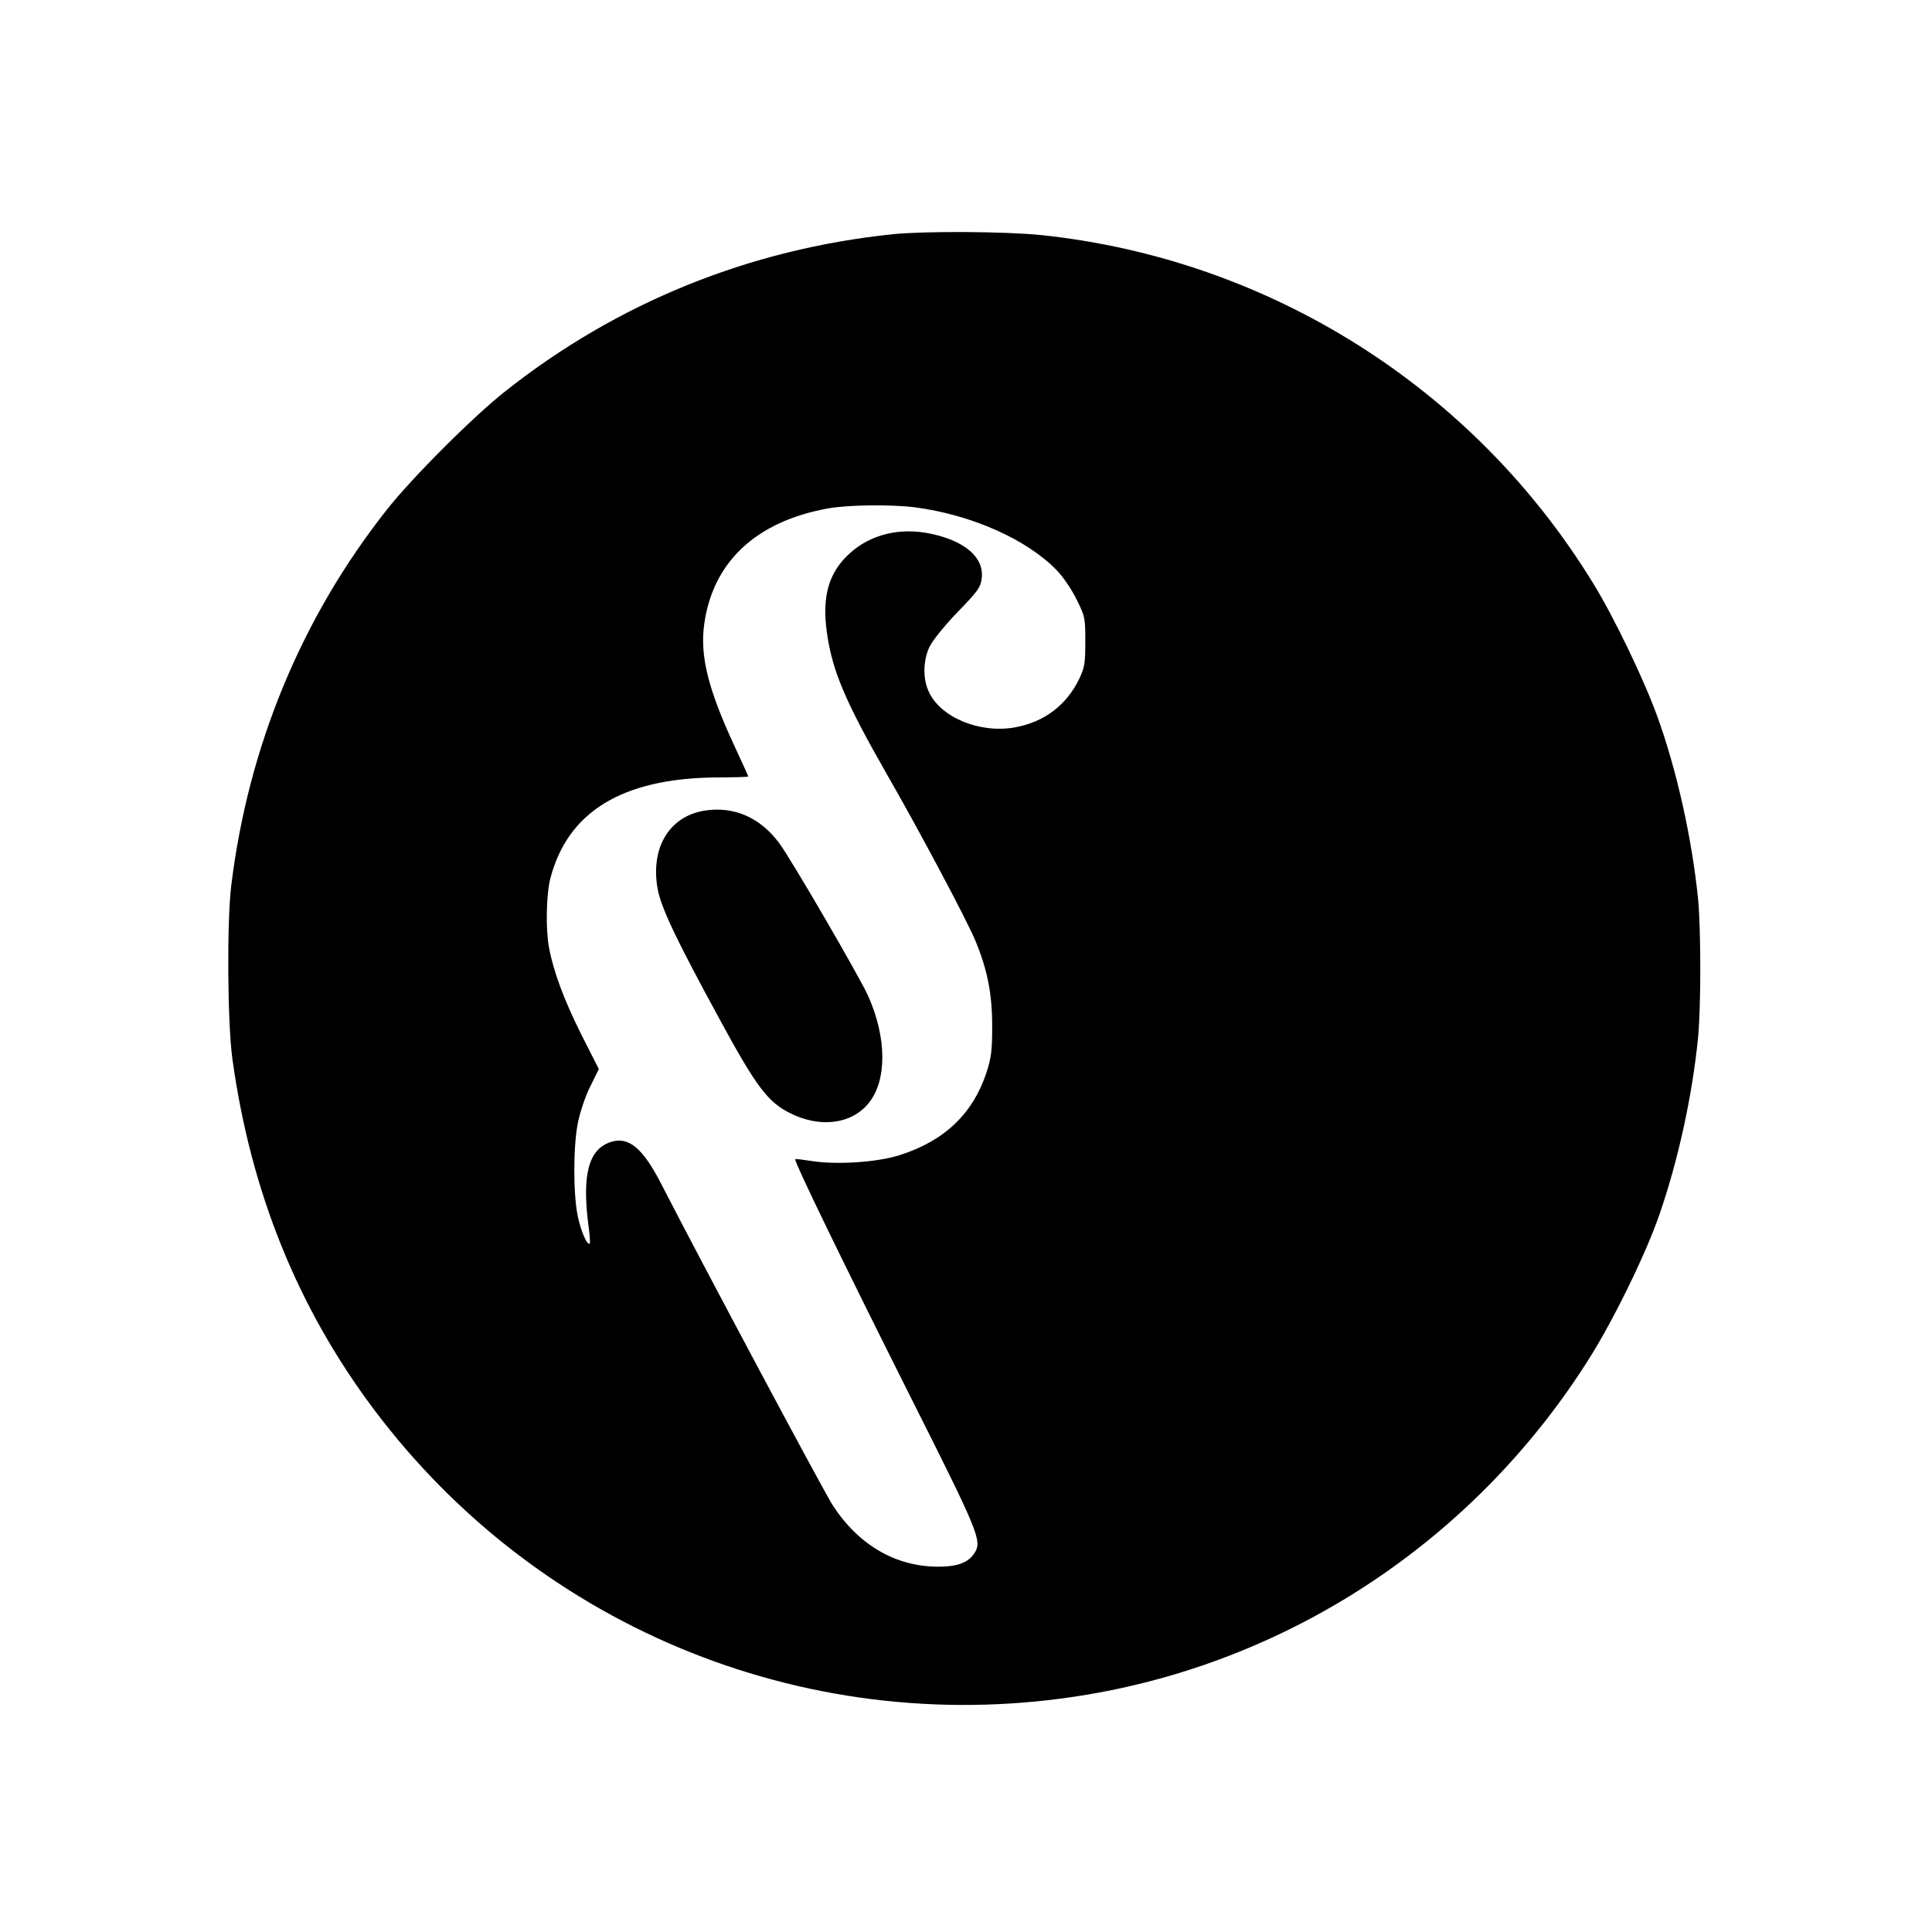 <?xml version="1.0" standalone="no"?>
<!DOCTYPE svg PUBLIC "-//W3C//DTD SVG 20010904//EN"
 "http://www.w3.org/TR/2001/REC-SVG-20010904/DTD/svg10.dtd">
<svg version="1.0" xmlns="http://www.w3.org/2000/svg"
 width="834pt" height="834pt" viewBox="0 0 834 834"
 preserveAspectRatio="xMidYMid meet">
<g transform="translate(0,834) scale(0.1,-0.1)"
fill="#000000" stroke="none">
<path d="M3855 7329 c-620 -64 -1192 -296 -1675 -679 -135 -106 -404 -375
-509 -509 -369 -466 -600 -1024 -673 -1626 -19 -161 -16 -587 5 -745 79 -573
281 -1074 611 -1514 719 -958 1902 -1430 3082 -1231 893 151 1681 680 2167
1455 105 167 245 455 300 616 82 237 142 514 167 763 13 133 13 469 0 602 -26
257 -91 552 -175 784 -57 159 -188 432 -279 579 -516 842 -1397 1397 -2379
1501 -156 16 -503 18 -642 4z m95 -1179 c242 -32 481 -137 611 -271 27 -27 65
-83 86 -126 37 -74 38 -80 38 -182 0 -94 -3 -112 -26 -161 -55 -114 -151 -187
-278 -210 -152 -27 -322 43 -372 155 -26 55 -24 134 3 192 13 27 64 91 121
150 90 93 100 107 105 148 10 89 -73 160 -220 191 -132 28 -258 -2 -348 -83
-92 -82 -122 -185 -101 -340 23 -168 79 -300 261 -618 139 -242 346 -631 381
-717 52 -126 72 -228 72 -368 0 -106 -4 -137 -25 -201 -58 -176 -181 -294
-373 -355 -95 -31 -270 -43 -380 -26 -38 6 -71 10 -72 8 -7 -7 211 -455 494
-1019 300 -597 314 -629 279 -682 -27 -41 -73 -58 -156 -58 -182 0 -342 92
-454 263 -36 54 -574 1062 -742 1390 -79 154 -141 206 -218 180 -95 -31 -124
-140 -96 -359 6 -41 8 -76 6 -79 -11 -10 -38 52 -52 118 -20 98 -20 302 1 405
9 44 32 114 53 155 l37 75 -76 150 c-74 148 -119 269 -139 374 -15 79 -12 228
5 296 74 290 309 434 712 439 79 0 143 2 143 4 0 2 -27 62 -61 135 -113 244
-148 387 -129 523 37 268 224 443 533 499 86 16 274 18 377 5z"/>
<path d="M3037 4840 c-148 -26 -228 -159 -199 -332 13 -82 81 -224 268 -567
157 -290 208 -357 302 -405 130 -66 266 -50 341 41 80 97 80 281 -1 463 -35
79 -332 590 -384 660 -83 112 -198 162 -327 140z"/>
</g>
</svg>
